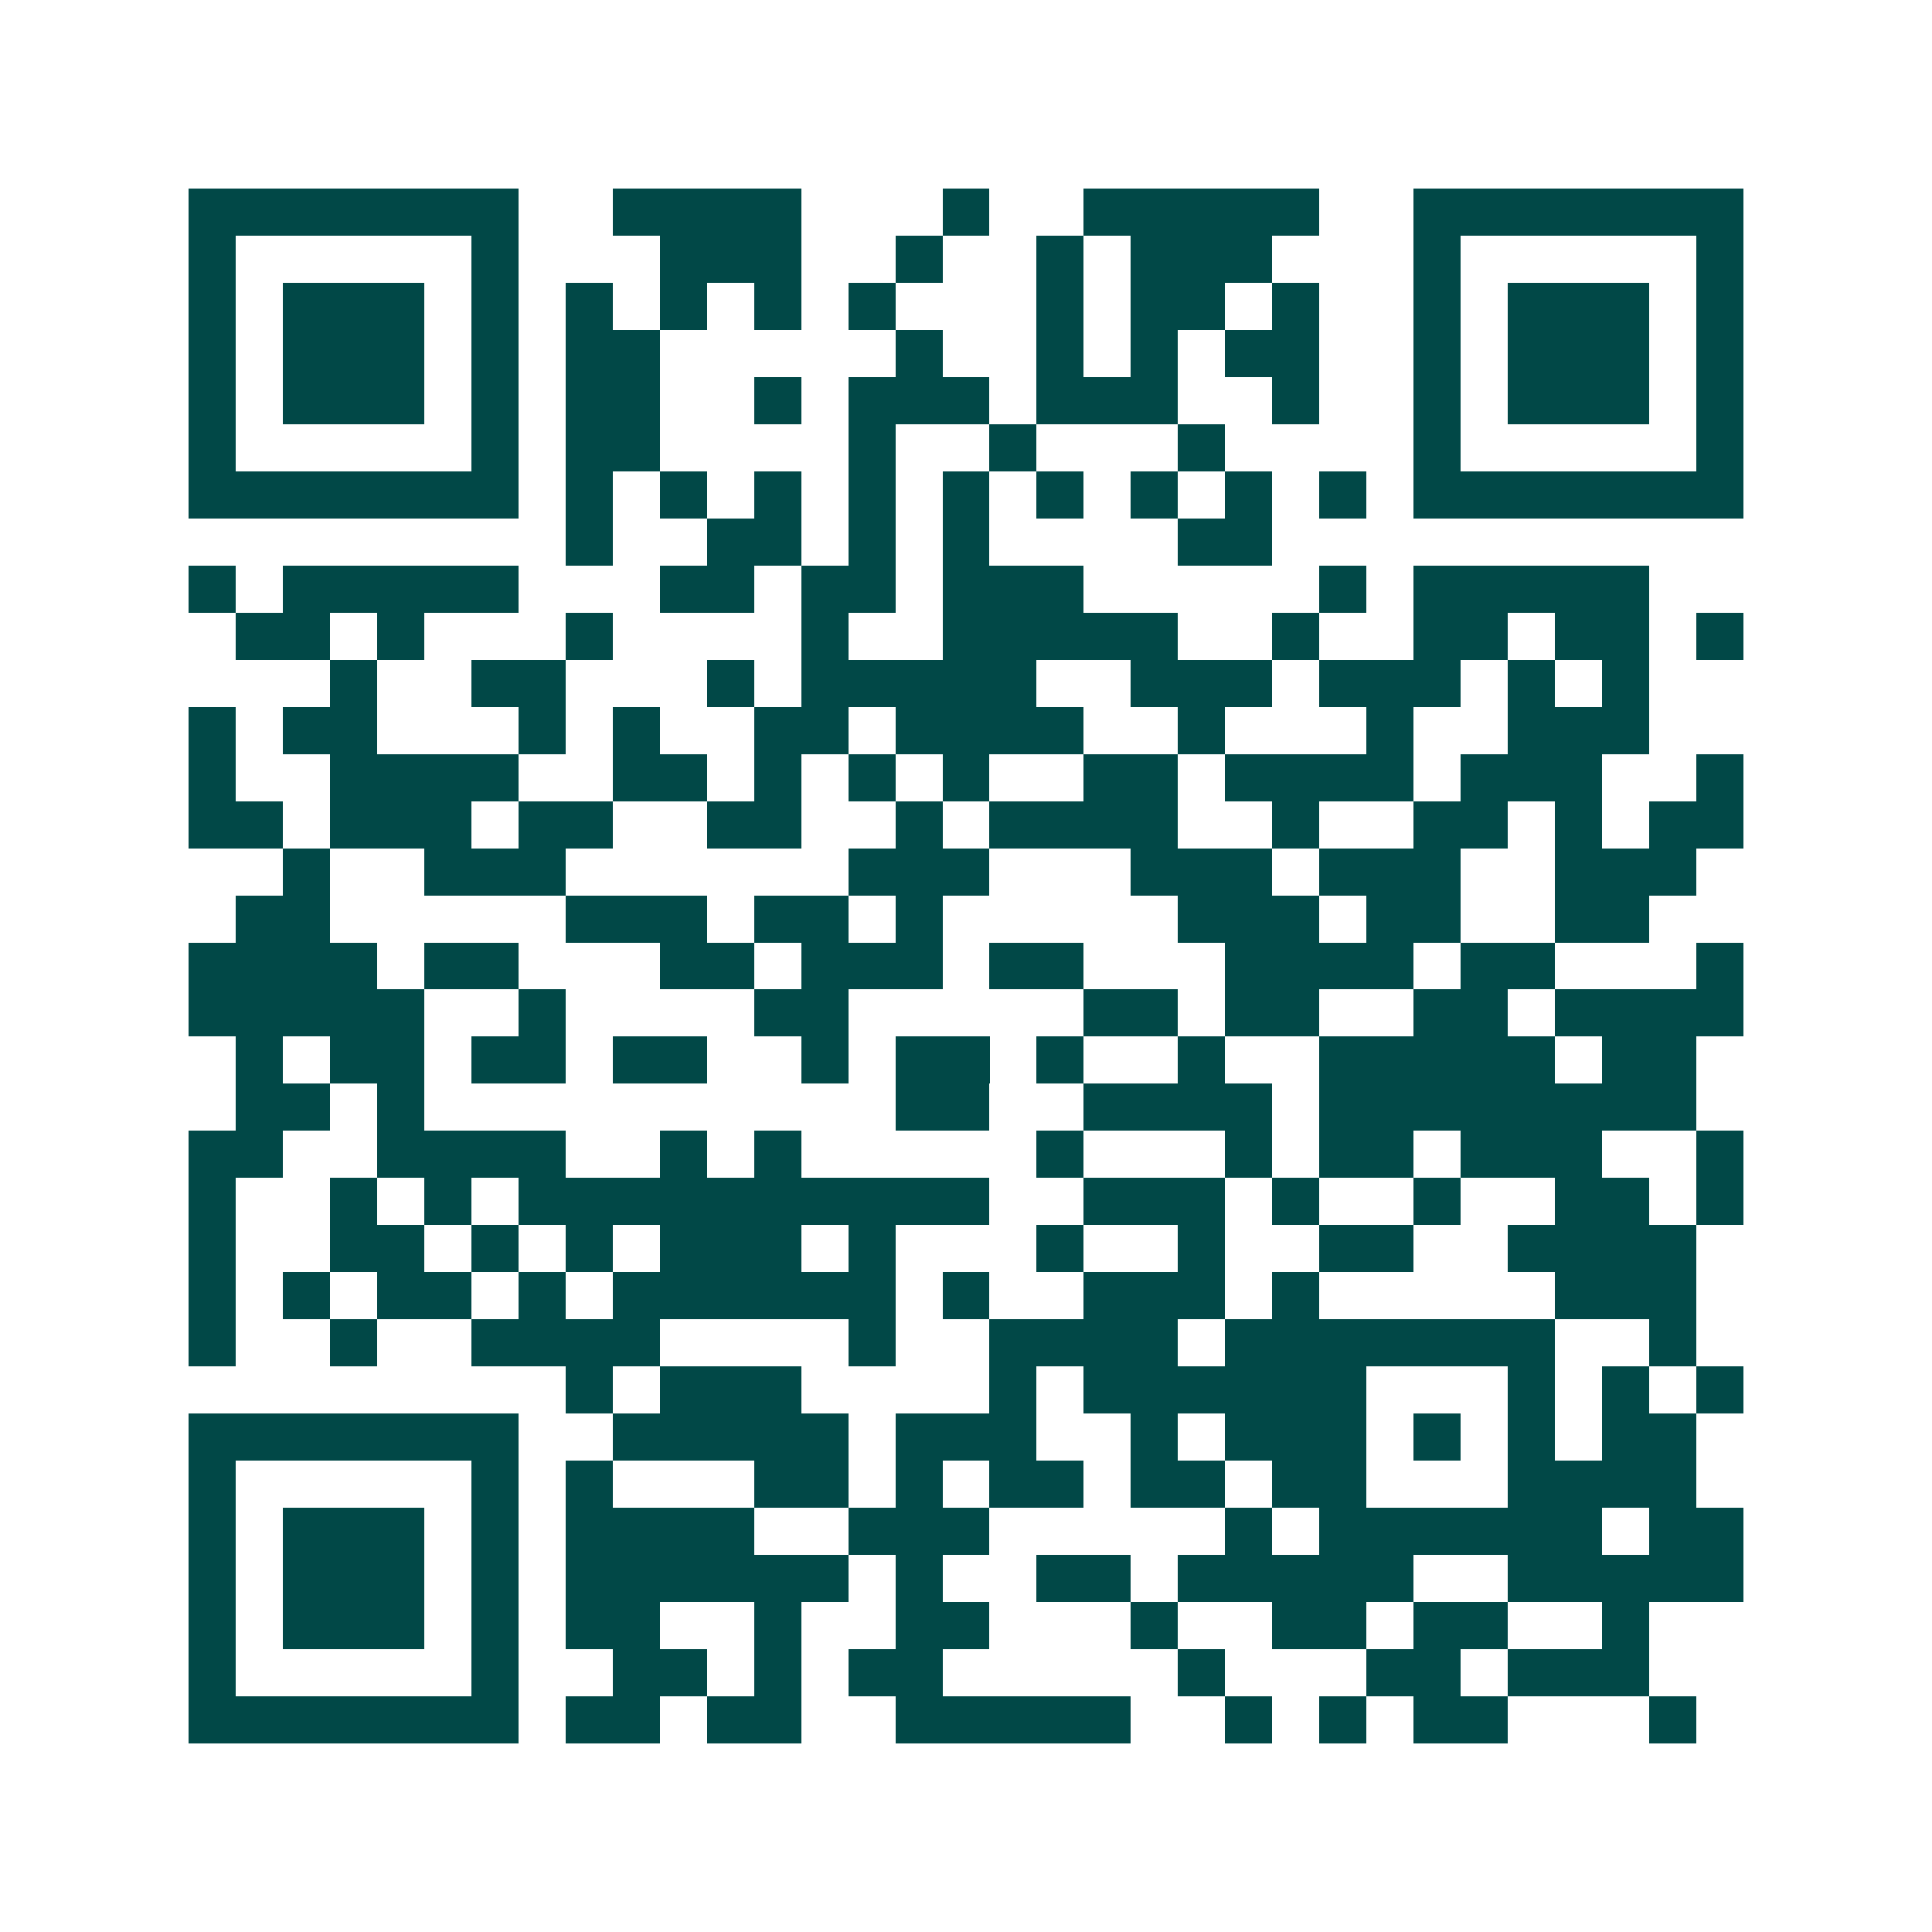 <svg xmlns="http://www.w3.org/2000/svg" width="200" height="200" viewBox="0 0 41 41" shape-rendering="crispEdges"><path fill="#ffffff" d="M0 0h41v41H0z"/><path stroke="#014847" d="M4 4.5h7m2 0h4m3 0h1m2 0h5m2 0h7M4 5.5h1m5 0h1m3 0h3m2 0h1m2 0h1m1 0h3m3 0h1m5 0h1M4 6.5h1m1 0h3m1 0h1m1 0h1m1 0h1m1 0h1m1 0h1m3 0h1m1 0h2m1 0h1m2 0h1m1 0h3m1 0h1M4 7.5h1m1 0h3m1 0h1m1 0h2m5 0h1m2 0h1m1 0h1m1 0h2m2 0h1m1 0h3m1 0h1M4 8.5h1m1 0h3m1 0h1m1 0h2m2 0h1m1 0h3m1 0h3m2 0h1m2 0h1m1 0h3m1 0h1M4 9.5h1m5 0h1m1 0h2m4 0h1m2 0h1m3 0h1m4 0h1m5 0h1M4 10.5h7m1 0h1m1 0h1m1 0h1m1 0h1m1 0h1m1 0h1m1 0h1m1 0h1m1 0h1m1 0h7M12 11.5h1m2 0h2m1 0h1m1 0h1m4 0h2M4 12.5h1m1 0h5m3 0h2m1 0h2m1 0h3m5 0h1m1 0h5M5 13.5h2m1 0h1m3 0h1m4 0h1m2 0h5m2 0h1m2 0h2m1 0h2m1 0h1M7 14.5h1m2 0h2m3 0h1m1 0h5m2 0h3m1 0h3m1 0h1m1 0h1M4 15.5h1m1 0h2m3 0h1m1 0h1m2 0h2m1 0h4m2 0h1m3 0h1m2 0h3M4 16.5h1m2 0h4m2 0h2m1 0h1m1 0h1m1 0h1m2 0h2m1 0h4m1 0h3m2 0h1M4 17.5h2m1 0h3m1 0h2m2 0h2m2 0h1m1 0h4m2 0h1m2 0h2m1 0h1m1 0h2M6 18.5h1m2 0h3m6 0h3m3 0h3m1 0h3m2 0h3M5 19.5h2m5 0h3m1 0h2m1 0h1m5 0h3m1 0h2m2 0h2M4 20.5h4m1 0h2m3 0h2m1 0h3m1 0h2m3 0h4m1 0h2m3 0h1M4 21.5h5m2 0h1m4 0h2m5 0h2m1 0h2m2 0h2m1 0h4M5 22.5h1m1 0h2m1 0h2m1 0h2m2 0h1m1 0h2m1 0h1m2 0h1m2 0h5m1 0h2M5 23.5h2m1 0h1m10 0h2m2 0h4m1 0h8M4 24.5h2m2 0h4m2 0h1m1 0h1m5 0h1m3 0h1m1 0h2m1 0h3m2 0h1M4 25.5h1m2 0h1m1 0h1m1 0h10m2 0h3m1 0h1m2 0h1m2 0h2m1 0h1M4 26.5h1m2 0h2m1 0h1m1 0h1m1 0h3m1 0h1m3 0h1m2 0h1m2 0h2m2 0h4M4 27.5h1m1 0h1m1 0h2m1 0h1m1 0h6m1 0h1m2 0h3m1 0h1m5 0h3M4 28.5h1m2 0h1m2 0h4m4 0h1m2 0h4m1 0h7m2 0h1M12 29.5h1m1 0h3m4 0h1m1 0h6m3 0h1m1 0h1m1 0h1M4 30.5h7m2 0h5m1 0h3m2 0h1m1 0h3m1 0h1m1 0h1m1 0h2M4 31.5h1m5 0h1m1 0h1m3 0h2m1 0h1m1 0h2m1 0h2m1 0h2m3 0h4M4 32.5h1m1 0h3m1 0h1m1 0h4m2 0h3m5 0h1m1 0h6m1 0h2M4 33.5h1m1 0h3m1 0h1m1 0h6m1 0h1m2 0h2m1 0h5m2 0h5M4 34.5h1m1 0h3m1 0h1m1 0h2m2 0h1m2 0h2m3 0h1m2 0h2m1 0h2m2 0h1M4 35.5h1m5 0h1m2 0h2m1 0h1m1 0h2m5 0h1m3 0h2m1 0h3M4 36.5h7m1 0h2m1 0h2m2 0h5m2 0h1m1 0h1m1 0h2m3 0h1"/></svg>
